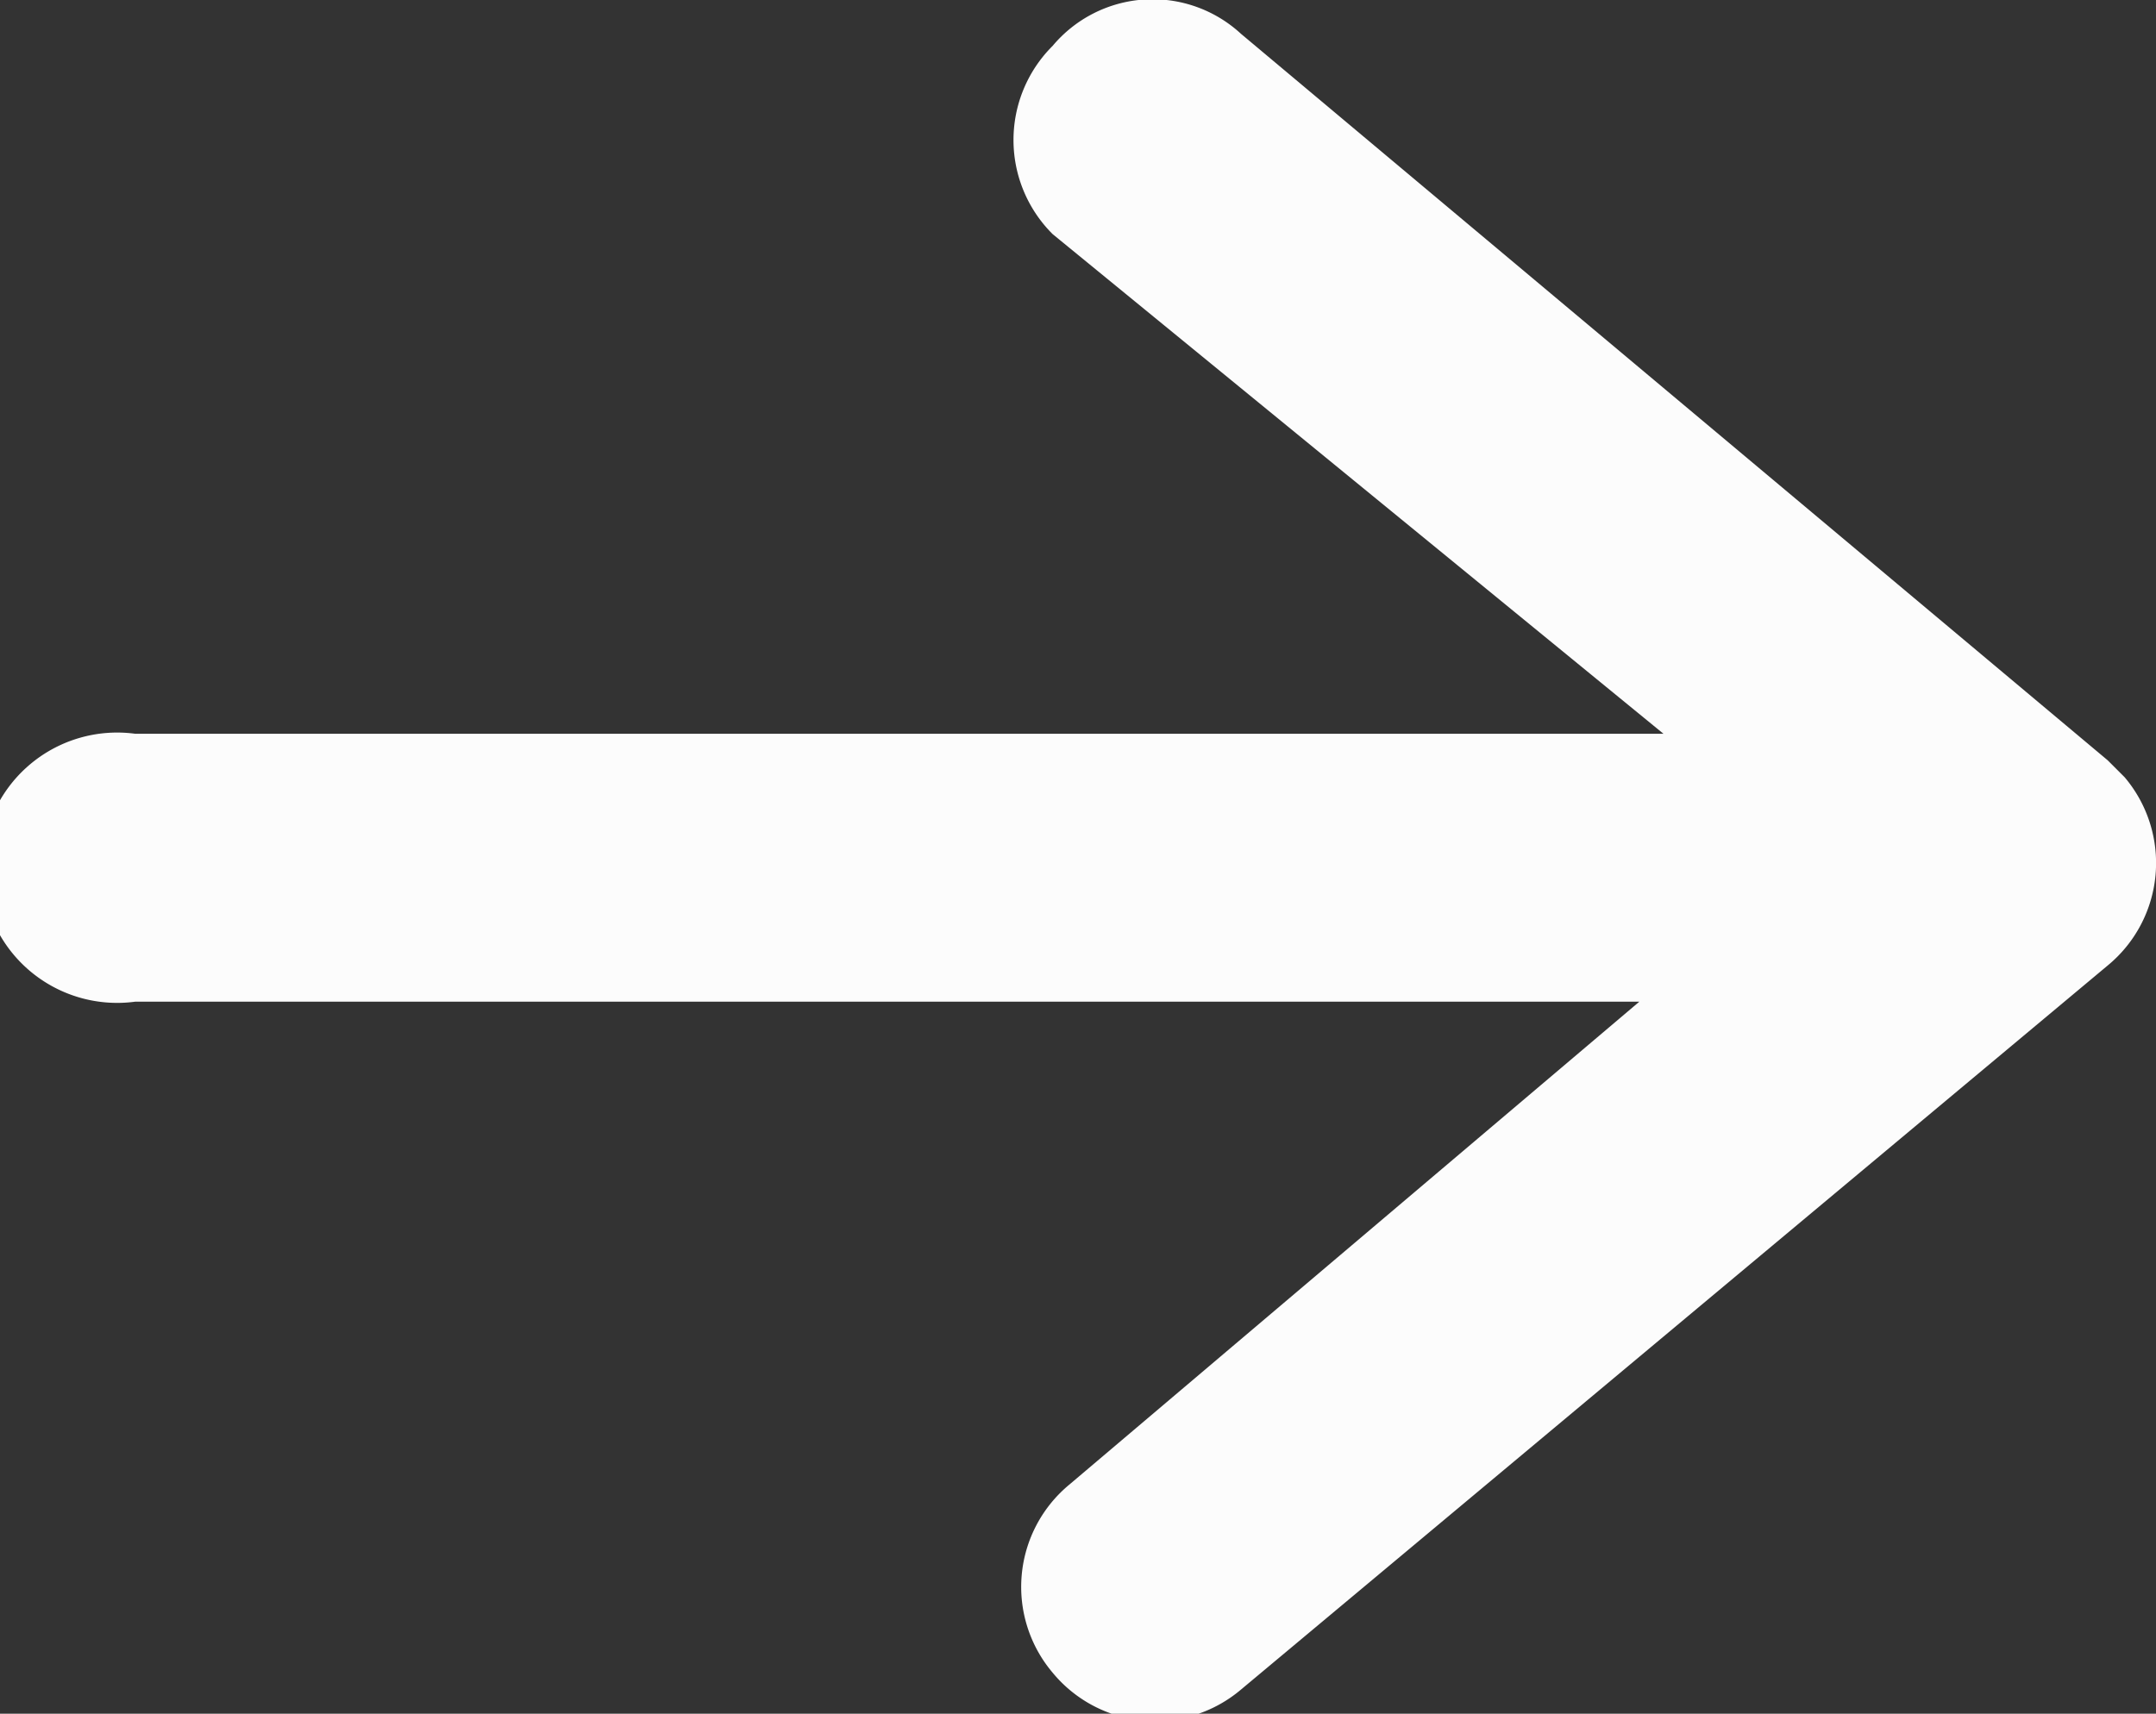 <svg id="a64e4247-5386-4157-878f-f1ca239b8e27" data-name="Layer 1" xmlns="http://www.w3.org/2000/svg" width="8.93" height="7.1" viewBox="0 0 8.93 7.1">
  <rect x="0" y="0" width="8.93" height="7.1" fill="#333333" stroke="none"/>
  <title>arrow-white</title>
  <path d="M5.14,3.8a.54.54,0,0,0-.78.05.55.55,0,0,0,0,.78l0,0L6.89,6.7H.56a.56.56,0,1,0,0,1.11H6.79l-2.36,2a.55.55,0,0,0-.07.78.55.55,0,0,0,.78.07l3.59-3a.55.55,0,0,0,.07-.78l-.07-.07Z" transform="translate(0 -3.66)" style="fill: #fcfcfc;fill-rule: evenodd"/>
</svg>
